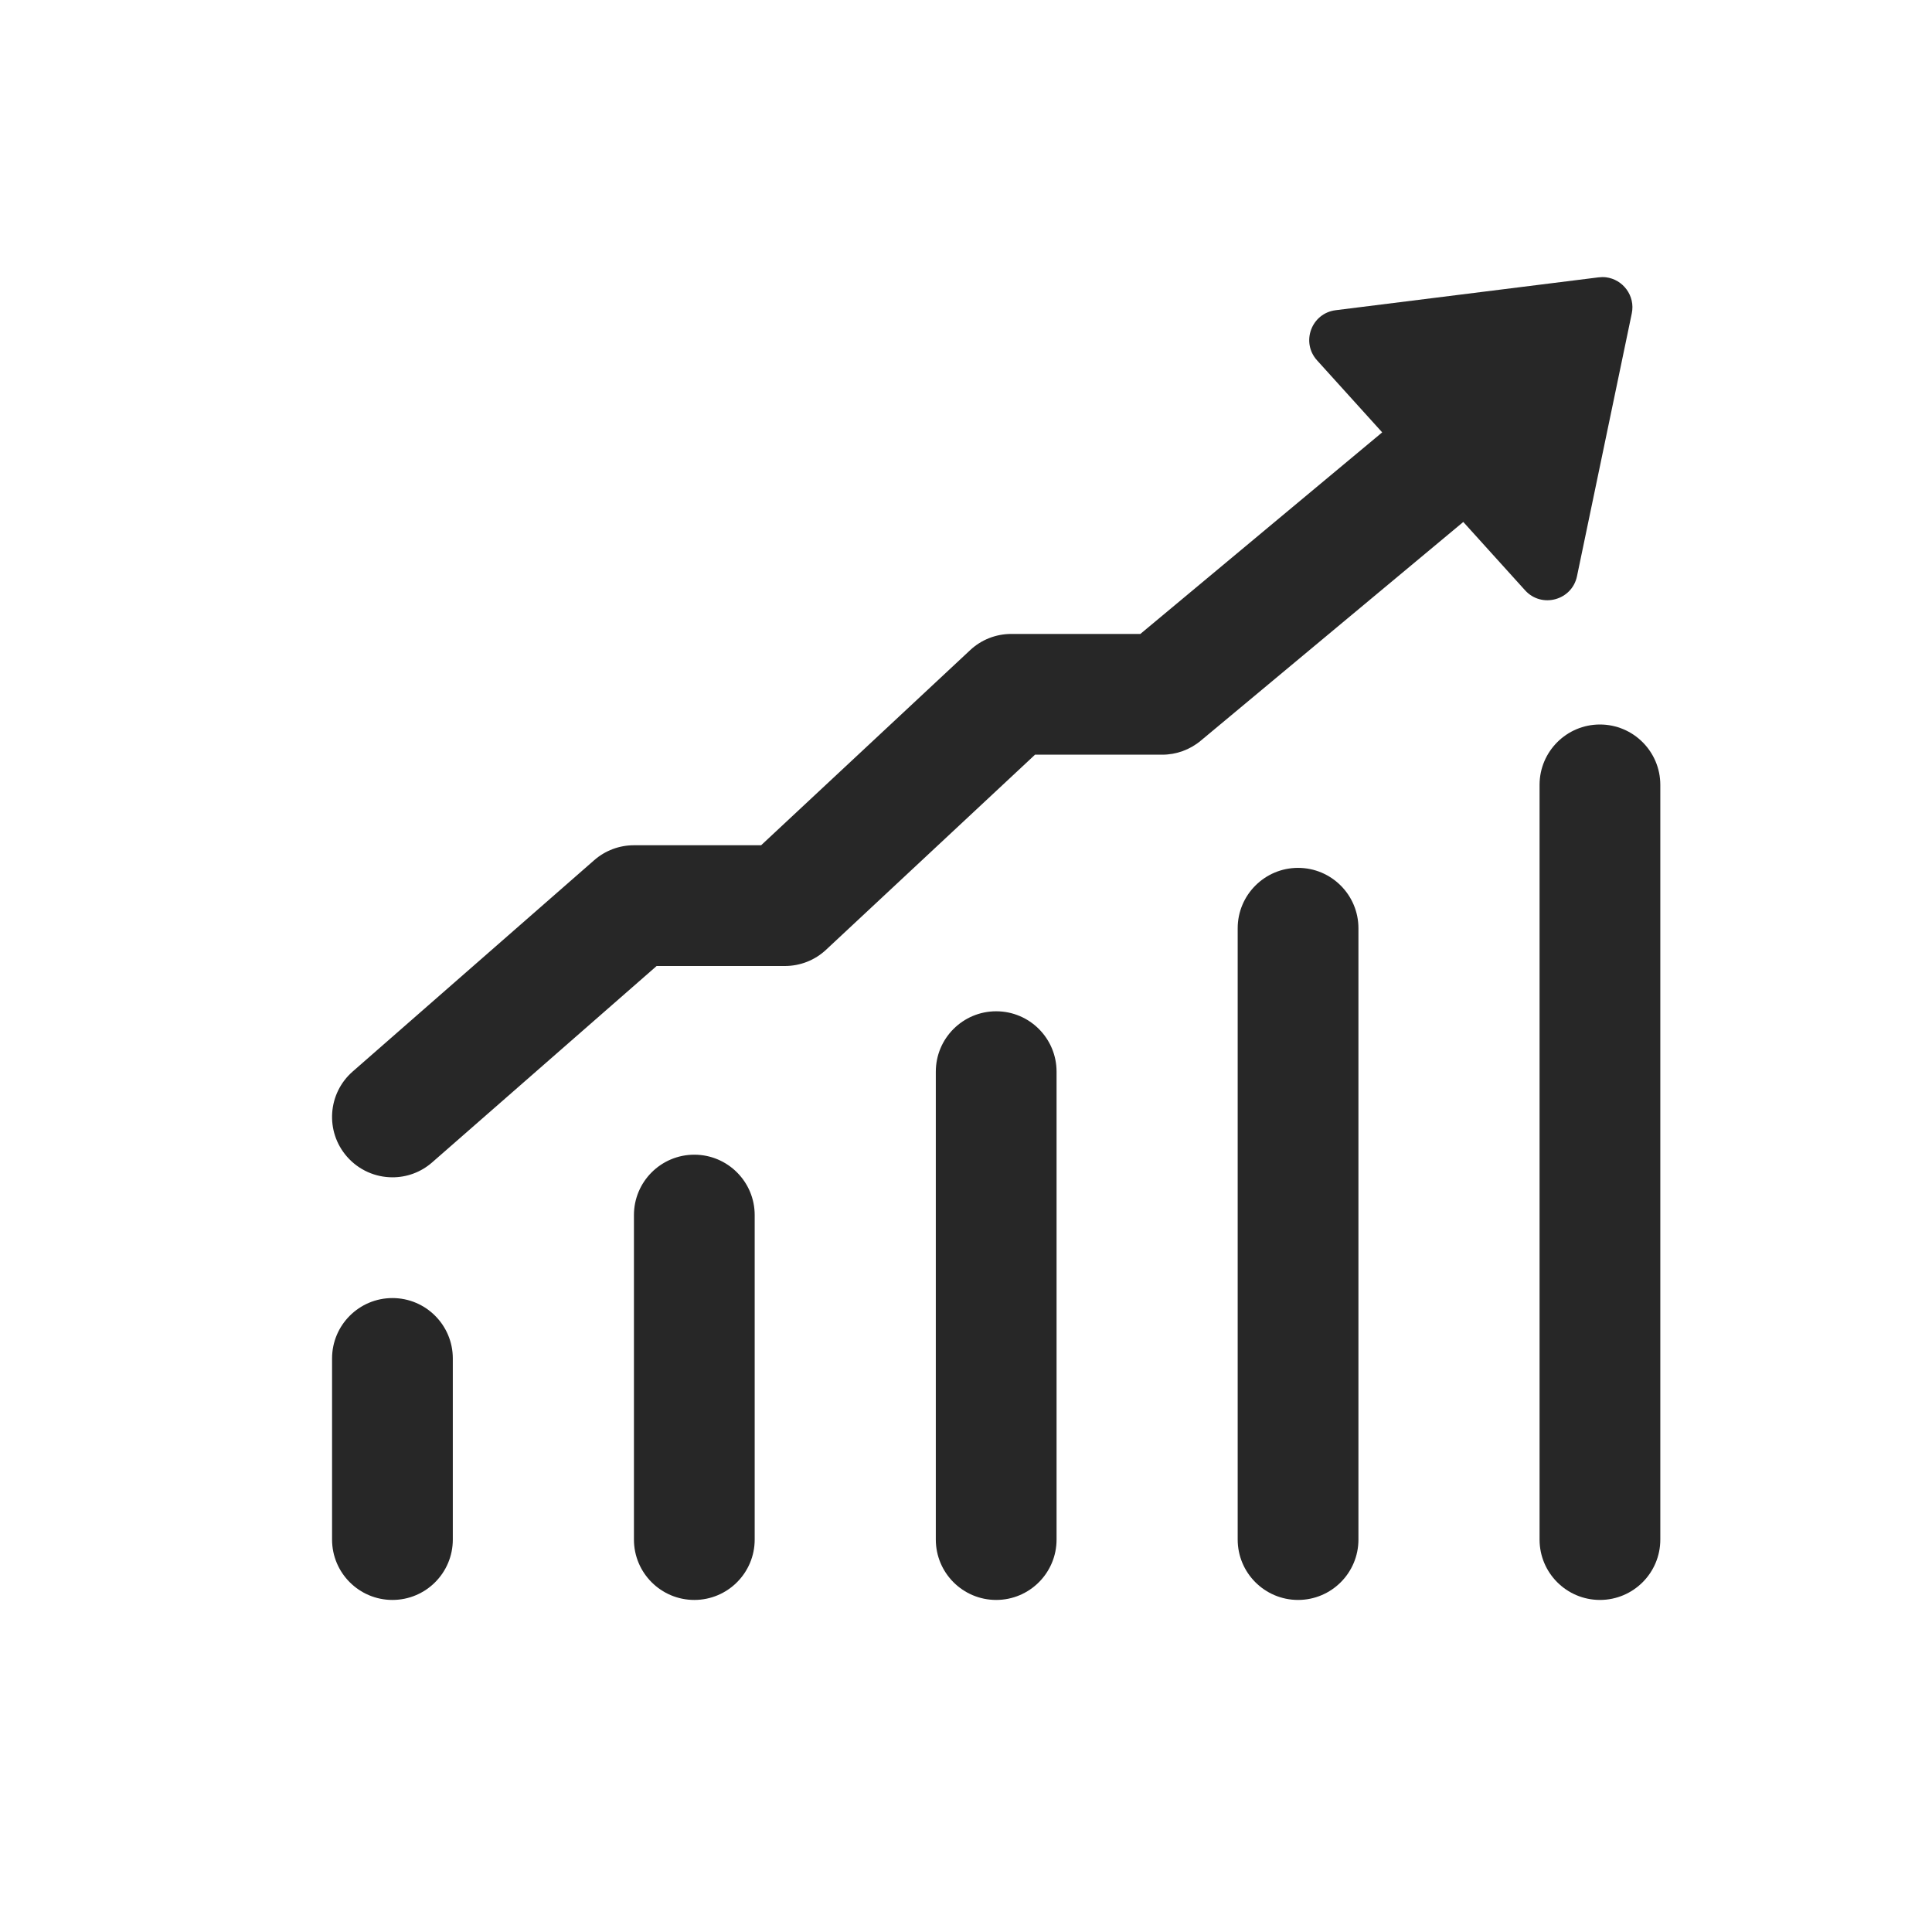 <svg width="48" height="48" viewBox="0 0 48 48" fill="none" xmlns="http://www.w3.org/2000/svg">
<path d="M39.899 6.889C39.839 6.882 39.777 6.883 39.713 6.891L33.185 7.707C32.582 7.782 32.315 8.503 32.722 8.953L34.34 10.742L28.332 15.75H25.125C24.745 15.75 24.38 15.893 24.103 16.153L18.91 21H15.75C15.387 21 15.037 21.131 14.763 21.371L8.763 26.621C8.139 27.166 8.075 28.114 8.621 28.737C8.918 29.076 9.334 29.25 9.751 29.25C10.102 29.25 10.453 29.128 10.737 28.879L16.314 24H19.5C19.88 24 20.245 23.857 20.523 23.597L25.715 18.75H28.875C29.226 18.75 29.566 18.626 29.834 18.401L36.355 12.968L37.89 14.666C38.301 15.12 39.055 14.917 39.18 14.316L40.541 7.787C40.633 7.347 40.321 6.941 39.899 6.889ZM39.75 18C38.922 18 38.25 18.672 38.25 19.5V38.25C38.25 39.078 38.922 39.75 39.75 39.75C40.578 39.75 41.25 39.078 41.25 38.25V19.5C41.25 18.672 40.578 18 39.75 18ZM32.25 21.562C31.422 21.562 30.75 22.235 30.75 23.062V38.25C30.75 39.078 31.422 39.75 32.25 39.75C33.078 39.75 33.75 39.078 33.75 38.25V23.062C33.75 22.235 33.078 21.562 32.25 21.562ZM24.75 25.125C23.922 25.125 23.25 25.797 23.25 26.625V38.25C23.25 39.078 23.922 39.75 24.75 39.75C25.578 39.75 26.25 39.078 26.25 38.25V26.625C26.25 25.797 25.578 25.125 24.75 25.125ZM17.25 28.688C16.422 28.688 15.75 29.36 15.75 30.188V38.25C15.75 39.078 16.422 39.75 17.25 39.75C18.078 39.75 18.75 39.078 18.75 38.25V30.188C18.75 29.36 18.078 28.688 17.25 28.688ZM9.75 32.25C8.922 32.25 8.25 32.922 8.25 33.75V38.25C8.25 39.078 8.922 39.75 9.75 39.75C10.578 39.75 11.25 39.078 11.25 38.25V33.75C11.25 32.922 10.578 32.25 9.75 32.25Z" fill="#272727"/>
</svg>
